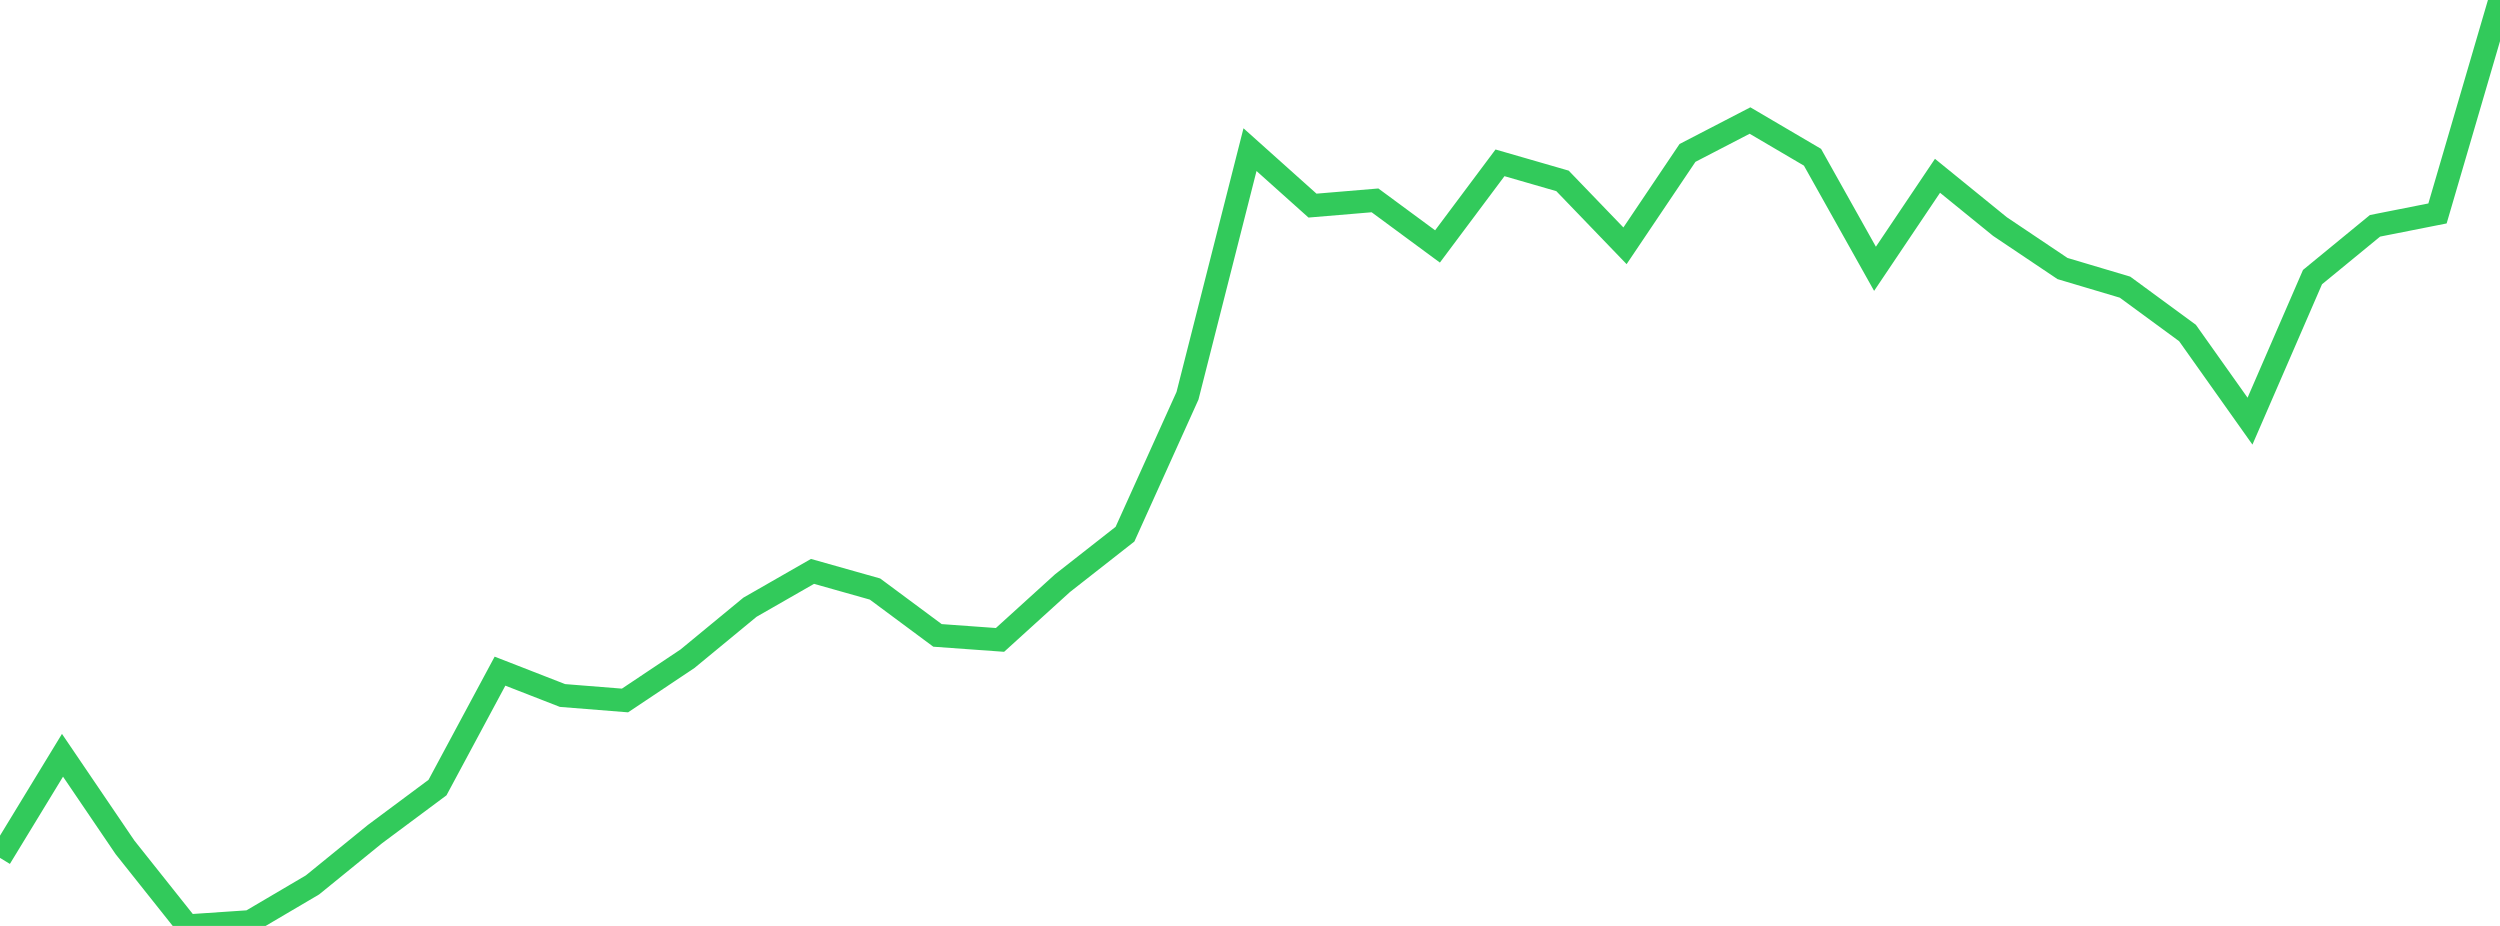 <?xml version="1.0" standalone="no"?>
<!DOCTYPE svg PUBLIC "-//W3C//DTD SVG 1.1//EN" "http://www.w3.org/Graphics/SVG/1.1/DTD/svg11.dtd">

<svg width="135" height="50" viewBox="0 0 135 50" preserveAspectRatio="none" 
  xmlns="http://www.w3.org/2000/svg"
  xmlns:xlink="http://www.w3.org/1999/xlink">


<polyline points="0.0, 46.326 3.375, 40.785 6.75, 45.757 10.125, 50.0 13.5, 49.772 16.875, 47.785 20.25, 45.04 23.625, 42.529 27.0, 36.242 30.375, 37.557 33.75, 37.826 37.125, 35.571 40.5, 32.789 43.875, 30.855 47.25, 31.808 50.625, 34.312 54.0, 34.555 57.375, 31.491 60.75, 28.845 64.125, 21.371 67.5, 8.081 70.875, 11.103 74.25, 10.82 77.625, 13.308 81.0, 8.793 84.375, 9.768 87.75, 13.273 91.125, 8.258 94.5, 6.509 97.875, 8.492 101.25, 14.515 104.625, 9.493 108.0, 12.236 111.375, 14.501 114.75, 15.506 118.125, 17.982 121.5, 22.742 124.875, 14.964 128.25, 12.194 131.625, 11.526 135.0, 0.0" fill="none" stroke="#32ca5b" stroke-width="1.25"/>

</svg>